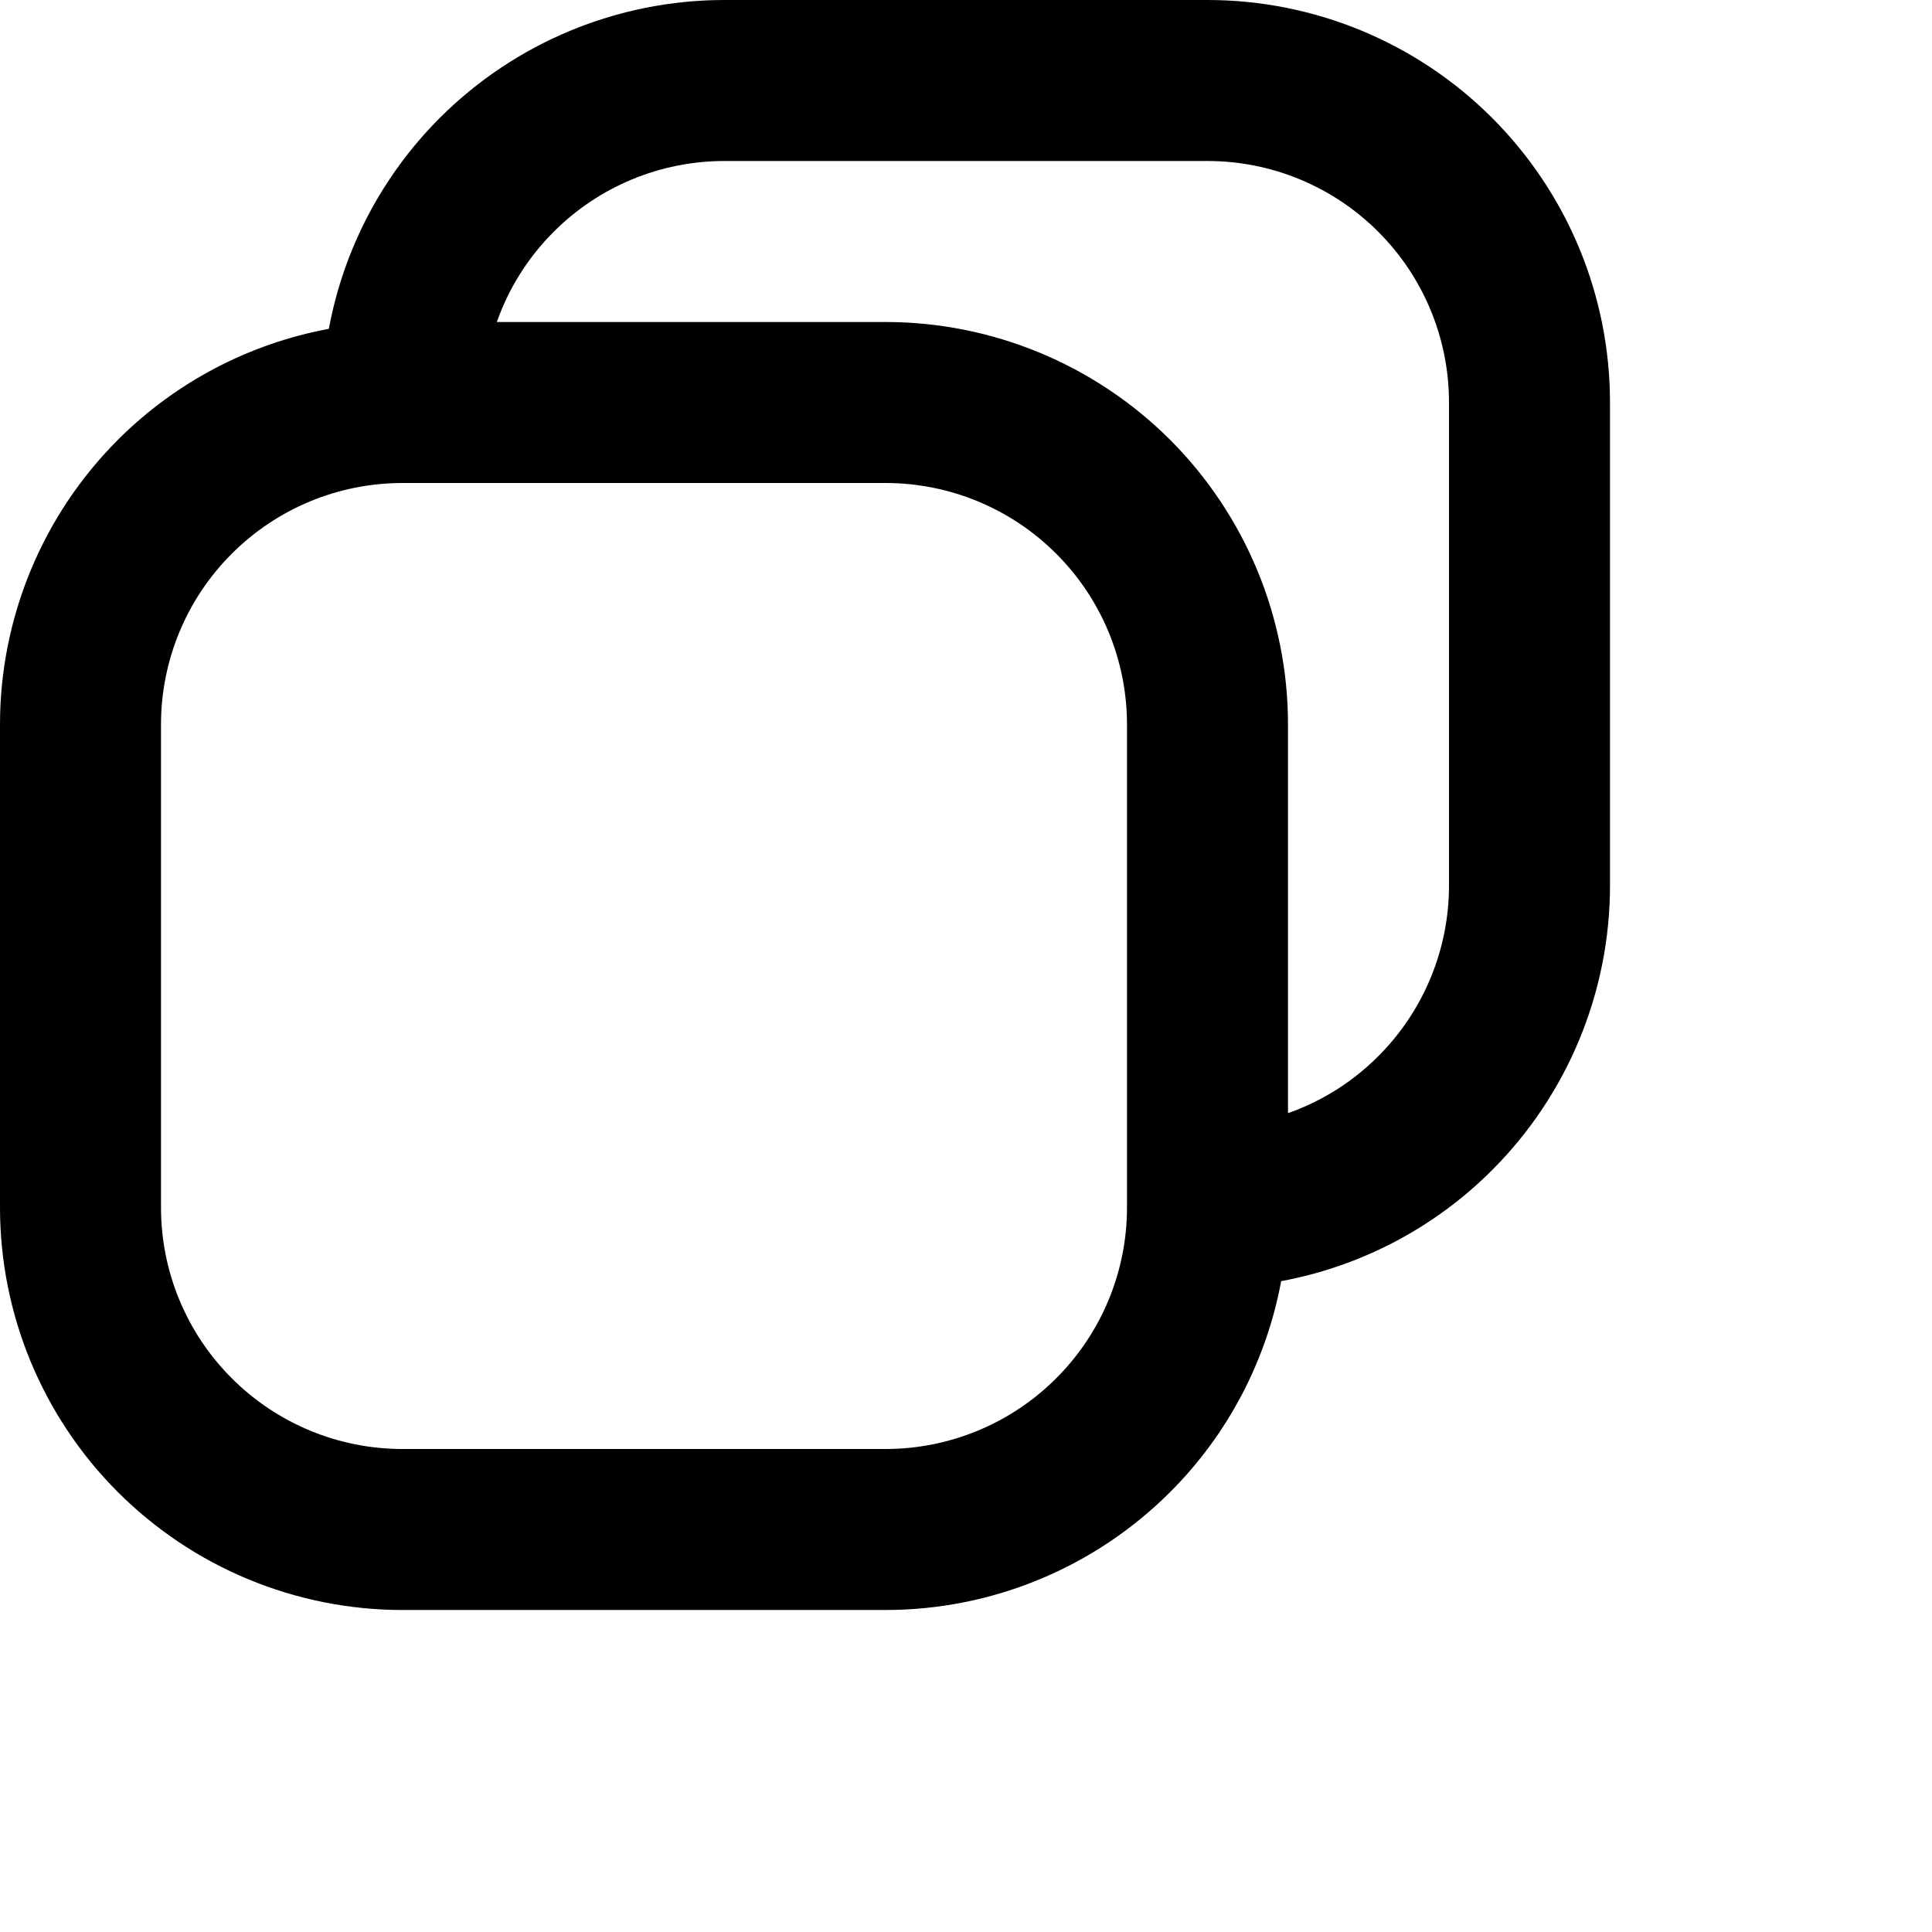 <svg width="24" height="24" viewBox="0 0 24 24" fill="none" xmlns="http://www.w3.org/2000/svg">
<path fill-rule="evenodd" clip-rule="evenodd" d="M15 0H9C7.674 0 6.402 0.527 5.464 1.464C4.745 2.183 4.268 3.099 4.085 4.085C3.099 4.268 2.183 4.745 1.464 5.464C0.527 6.402 0 7.674 0 9V15C0 16.326 0.527 17.598 1.464 18.535C2.402 19.473 3.674 20 5 20H11C12.326 20 13.598 19.473 14.536 18.535C15.255 17.817 15.732 16.901 15.915 15.915C16.901 15.732 17.817 15.255 18.535 14.536C19.473 13.598 20 12.326 20 11V5C20 3.674 19.473 2.402 18.535 1.464C17.598 0.527 16.326 0 15 0ZM6.172 4H11C12.326 4 13.598 4.527 14.536 5.464C15.473 6.402 16 7.674 16 9L16 13.828C16.418 13.681 16.802 13.441 17.121 13.121C17.684 12.559 18 11.796 18 11V5C18 4.204 17.684 3.441 17.121 2.879C16.559 2.316 15.796 2 15 2H9C8.204 2 7.441 2.316 6.879 2.879C6.559 3.198 6.319 3.582 6.172 4ZM13.121 17.121C13.684 16.559 14 15.796 14 15V9C14 8.204 13.684 7.441 13.121 6.879C12.559 6.316 11.796 6 11 6H5C4.204 6 3.441 6.316 2.879 6.879C2.316 7.441 2 8.204 2 9V15C2 15.796 2.316 16.559 2.879 17.121C3.441 17.684 4.204 18 5 18H11C11.796 18 12.559 17.684 13.121 17.121Z" fill="currentColor"/>
</svg>
